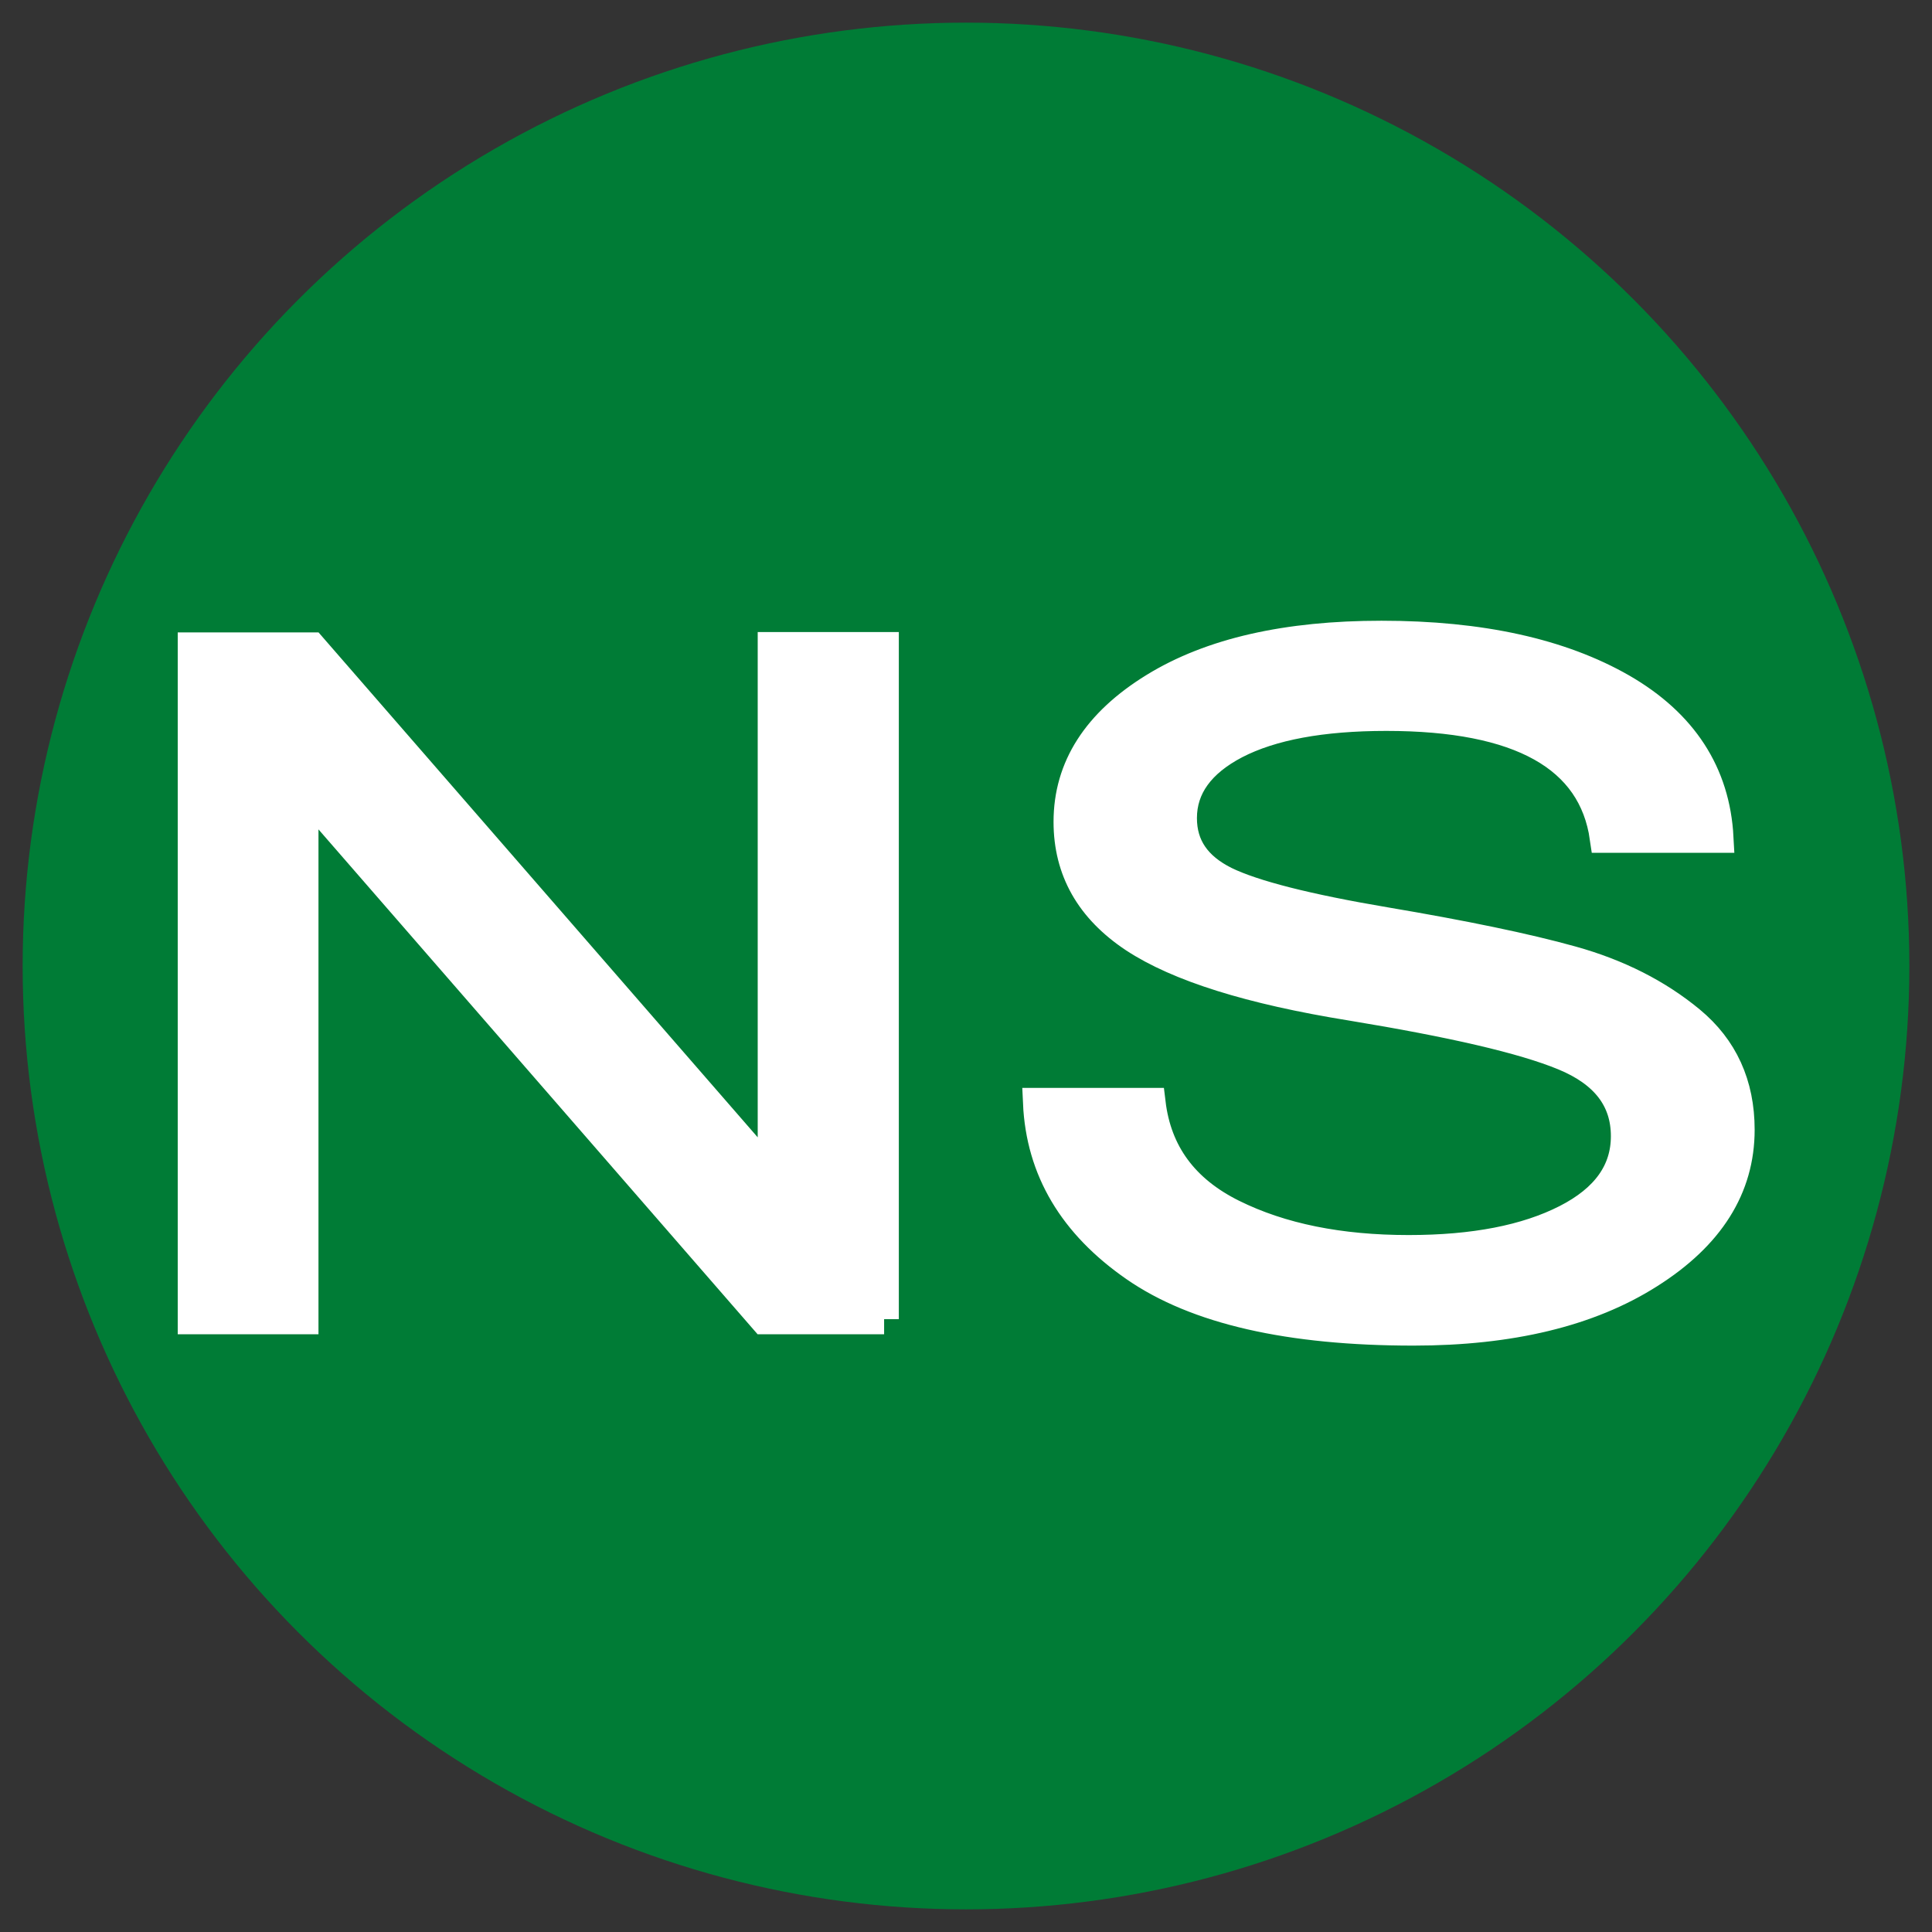 <svg xmlns="http://www.w3.org/2000/svg" x="0px" y="0px"  width="500px" height="500px" viewBox="0 0 512 512"><rect x="0" y="0" width="512" height="512" fill="#333333" stroke="none"/><g id="ll-nose-electric-railway-ns.svg"><circle fill="#007C36" cx="256" cy="256" r="250"/>
		<g>
			<path fill="#FFFFFF" stroke="#FFFFFF" stroke-width="8" stroke-miterlimit="10" d="M234.3,349.6h-31.7L80.4,209.1v140.5H51.1
				v-178h31.5l122.2,140.5V171.5h29.4V349.6z"/>
			<path fill="#FFFFFF" stroke="#FFFFFF" stroke-width="8" stroke-miterlimit="10" d="M374.6,352.6c-32.9,0-57.5-5.6-73.8-16.9
				c-16.3-11.3-24.9-25.7-25.7-43.4h29.8c1.6,13.3,8.8,23.1,21.7,29.5c12.9,6.4,28.5,9.5,46.7,9.5c17.3,0,31.2-2.7,41.8-8.1
				c10.6-5.4,15.8-12.8,15.8-22.1c0-9.8-5.5-16.9-16.4-21.4c-10.9-4.5-29.7-8.8-56.4-13.2c-26.7-4.3-45.8-10.3-57.5-18
				c-11.6-7.7-17.4-17.9-17.4-30.7c0-14.4,7.6-26.2,22.7-35.5s35.2-13.8,60.2-13.8c26.3,0,47.5,4.7,63.7,14
				c16.1,9.3,24.7,22.5,25.6,39.5h-30.1c-3.1-21.5-22.4-32.3-57.9-32.3c-17.2,0-30.5,2.5-40,7.4c-9.4,4.9-14.2,11.5-14.2,19.7
				c0,7.5,3.8,13,11.4,16.8c7.6,3.7,21.8,7.3,42.5,10.8c20.7,3.5,37.2,6.9,49.4,10.3c12.2,3.4,22.7,8.7,31.4,15.9
				s13.1,16.8,13.1,28.8c0,15.3-8,28-24,38.1C421.1,347.6,400.2,352.6,374.6,352.6z"/>
		</g></g></svg> 
